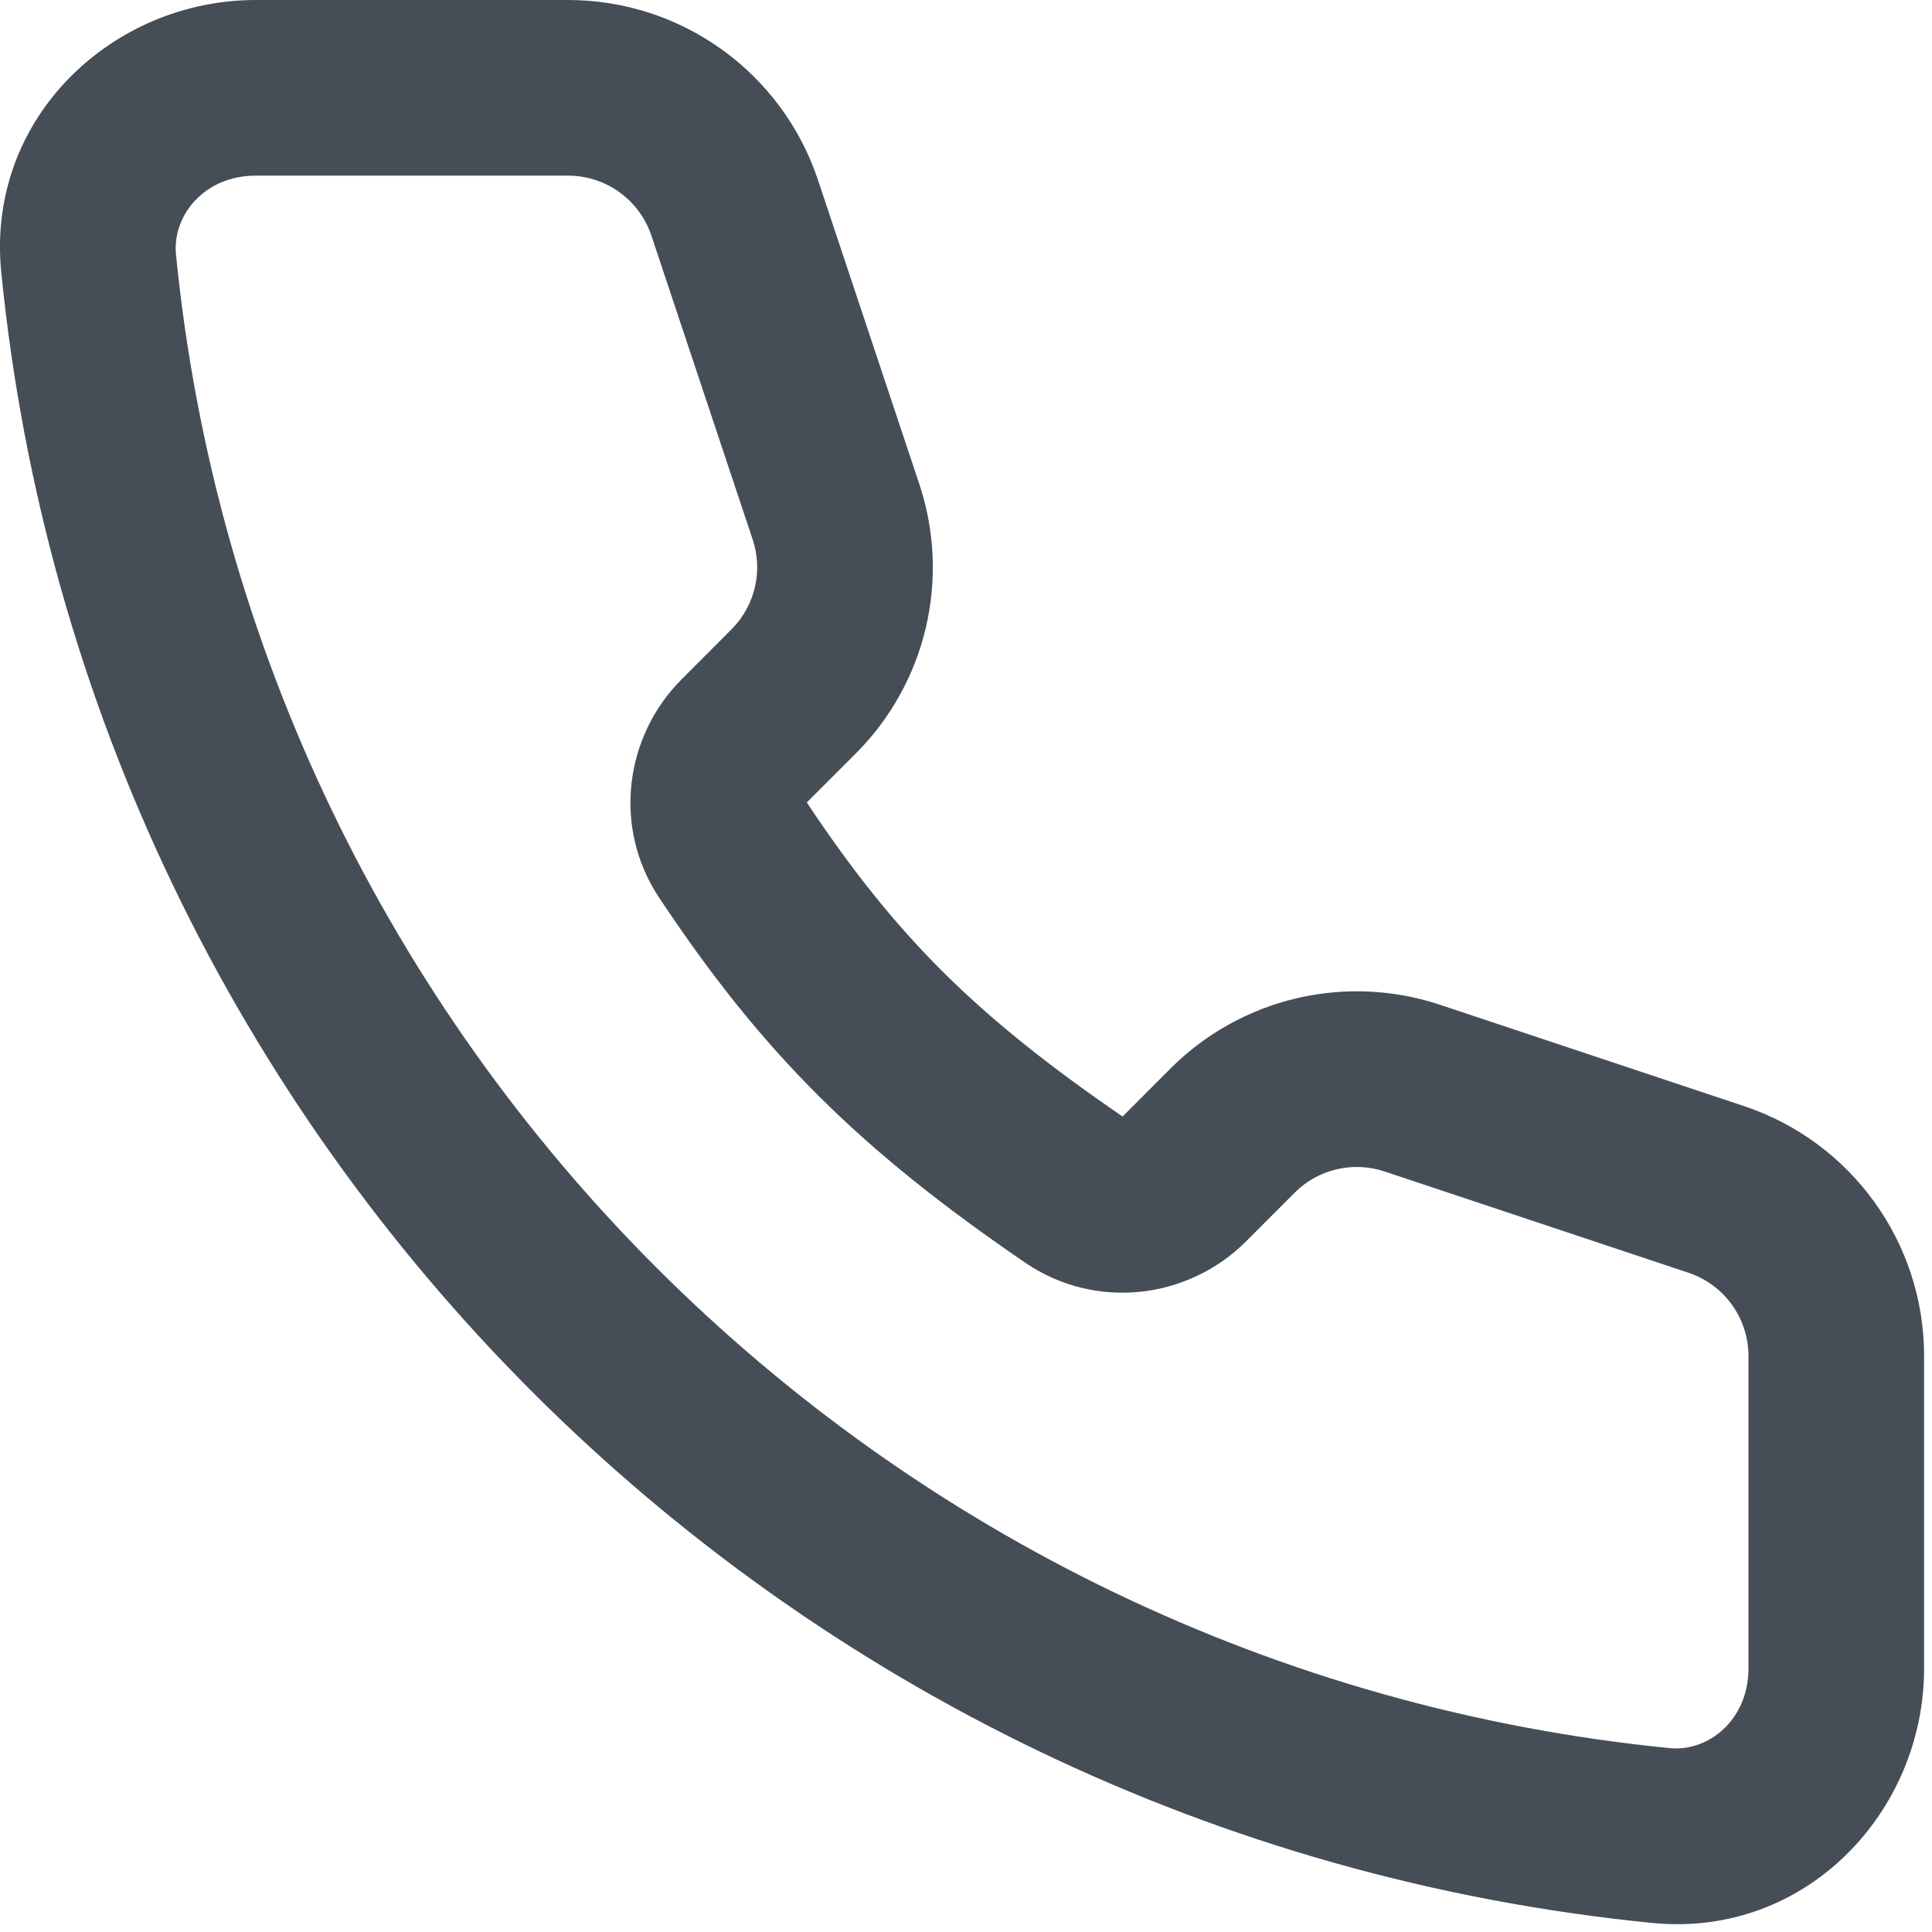 <svg width="22" height="22" viewBox="0 0 22 22" fill="none" xmlns="http://www.w3.org/2000/svg">
   <path
     fill-rule="evenodd"
     clip-rule="evenodd"
     d="M2.91 2C2.329 2 1.96 2.454 2.004 2.899C2.894 11.875 10.035 19.016 19.012 19.906C19.456 19.951 19.91 19.582 19.91 19V15.441C19.91 15.011 19.635 14.629 19.227 14.493L15.767 13.34C15.408 13.22 15.011 13.313 14.743 13.581L14.19 14.135C13.527 14.798 12.472 14.924 11.672 14.377C9.781 13.084 8.679 11.989 7.505 10.221C6.974 9.421 7.113 8.383 7.764 7.733L8.329 7.167C8.597 6.899 8.691 6.503 8.571 6.144L7.418 2.684C7.281 2.275 6.899 2 6.469 2H2.91ZM0.014 3.096C-0.16 1.342 1.283 0 2.91 0H6.469C7.76 0 8.907 0.826 9.315 2.051L10.468 5.511C10.828 6.589 10.547 7.778 9.744 8.581L9.187 9.138C10.196 10.654 11.105 11.564 12.783 12.714L13.329 12.167C14.133 11.363 15.321 11.083 16.399 11.442L19.859 12.595C21.084 13.004 21.91 14.15 21.91 15.441V19C21.91 20.627 20.568 22.07 18.815 21.897C8.889 20.913 0.998 13.021 0.014 3.096Z"
     fill="#454E56"
   ></path>
 </svg>